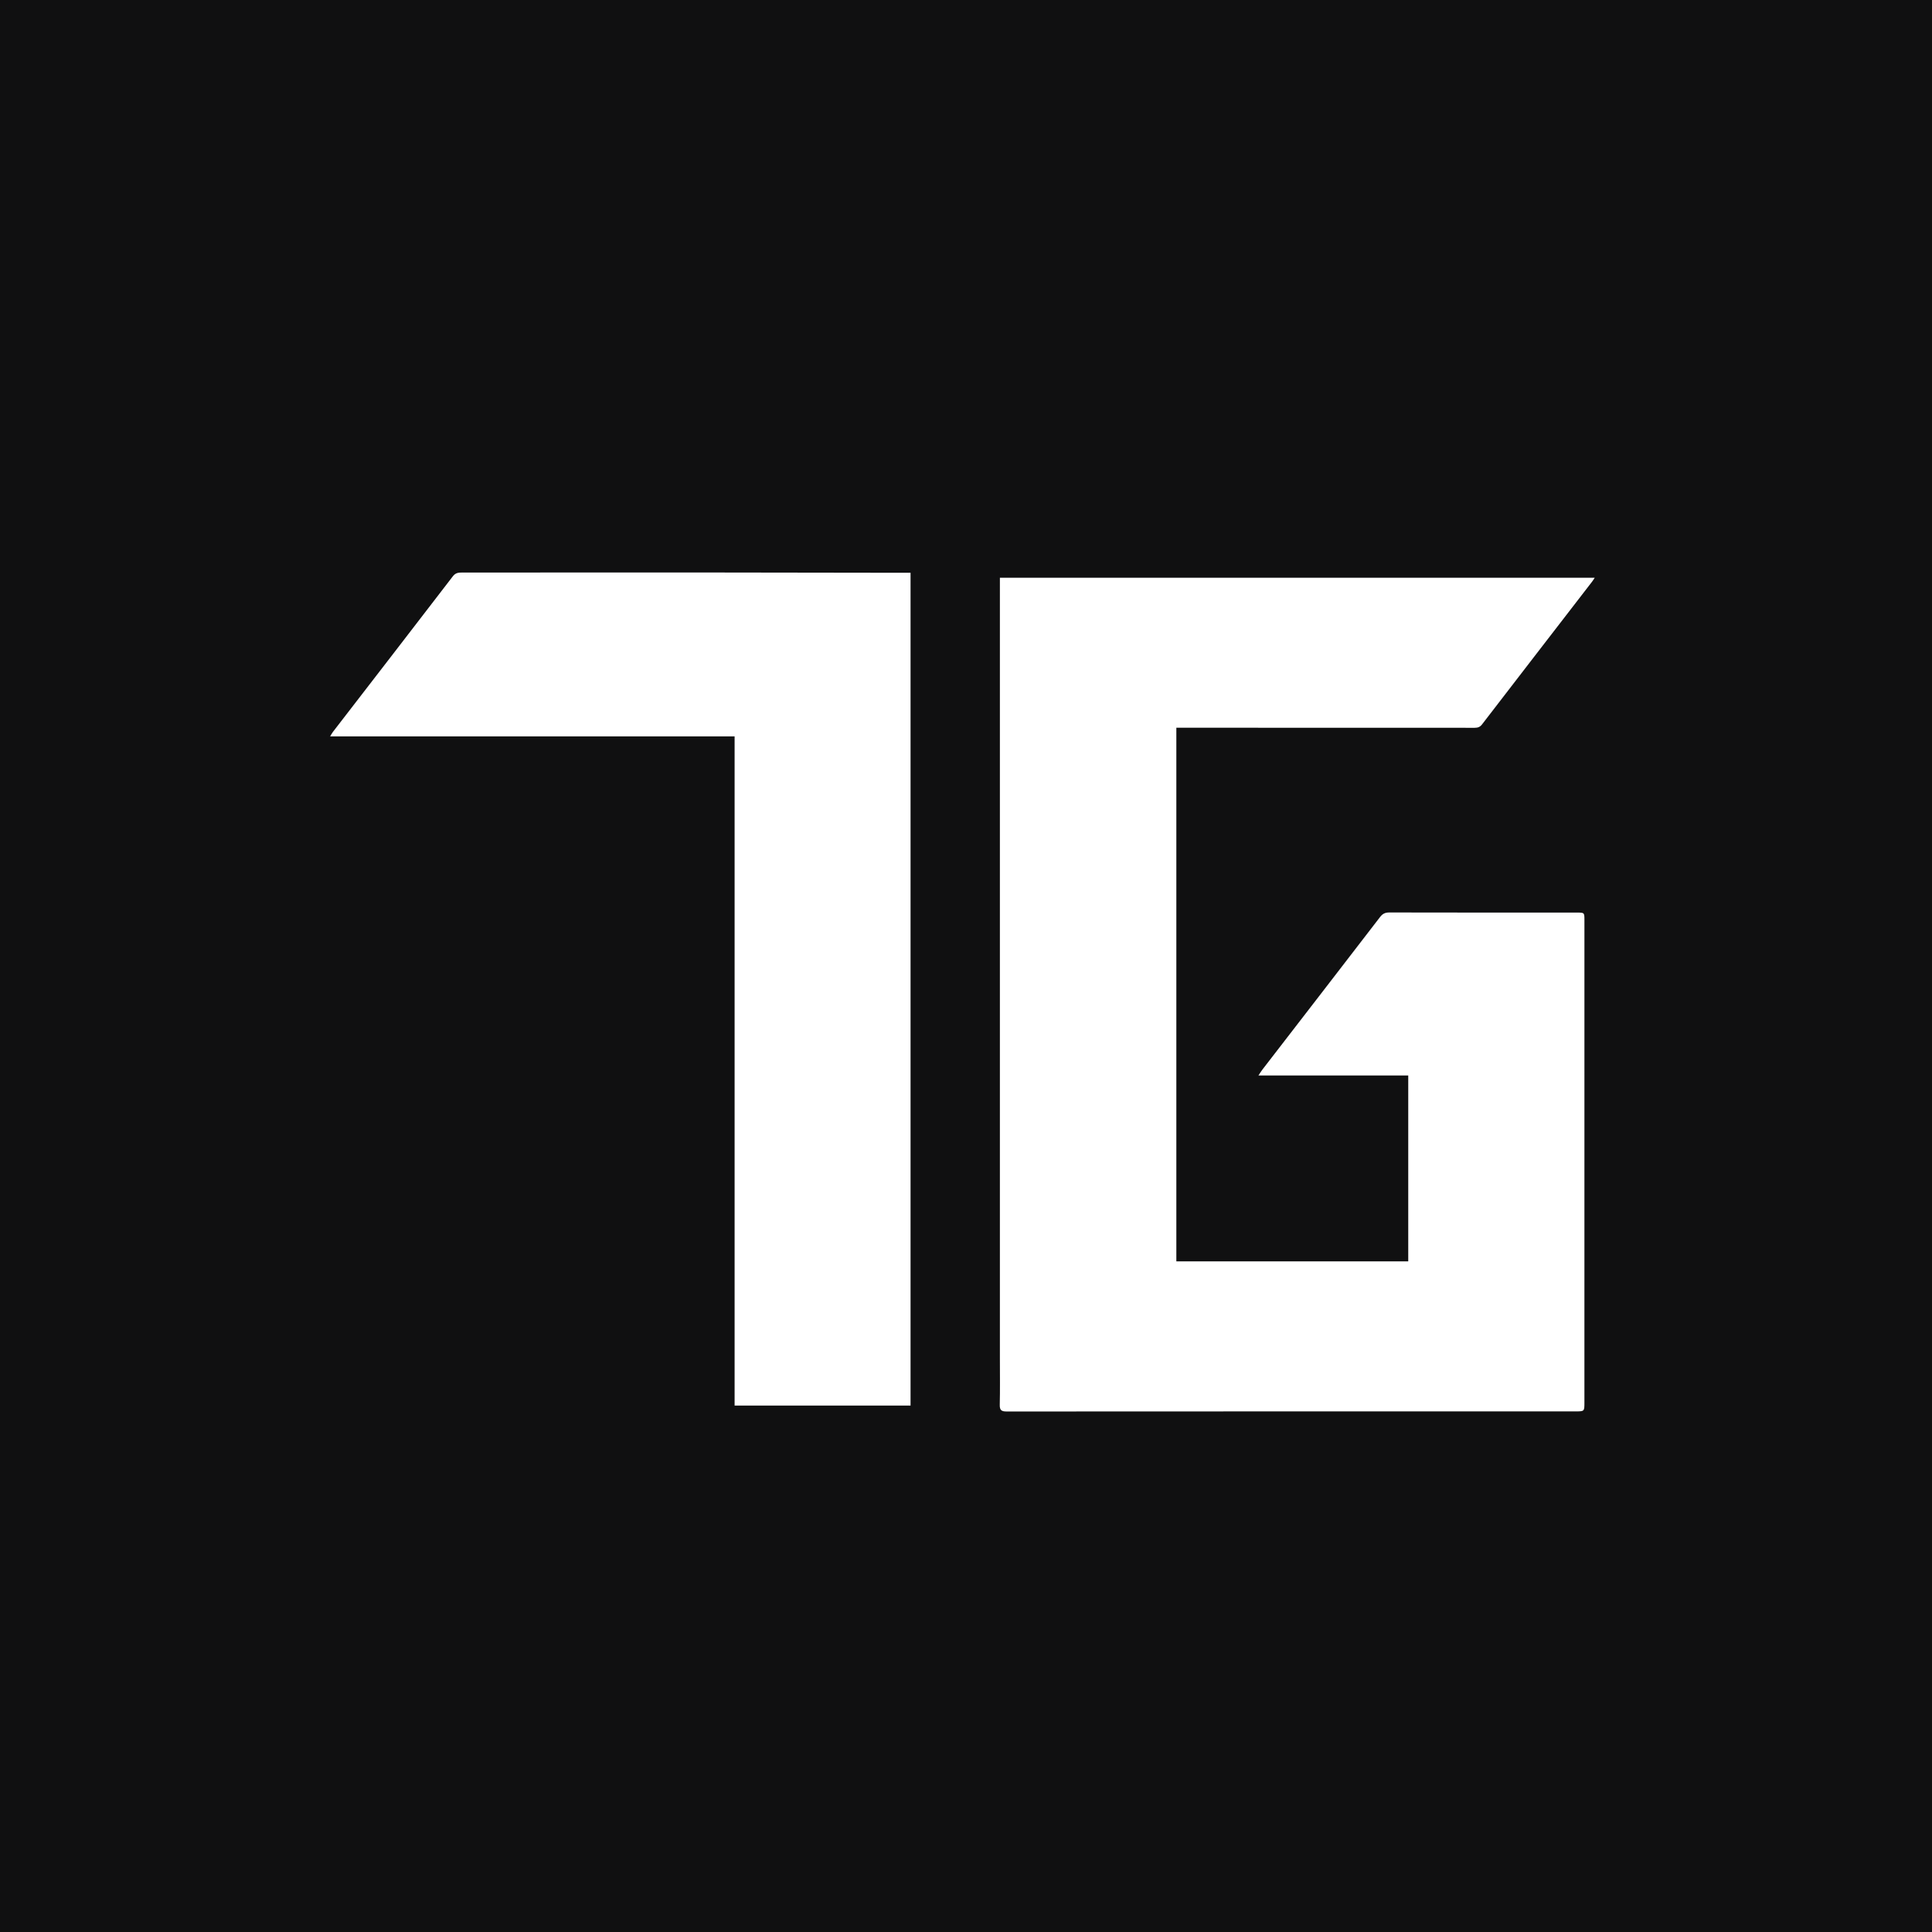<svg xmlns="http://www.w3.org/2000/svg" xmlns:xlink="http://www.w3.org/1999/xlink" version="1.1" width="1000"
     height="1000" viewBox="0 0 1000 1000" xml:space="preserve">
<rect x="0" y="0" width="100%" height="100%" fill="#101011"/>
    <g transform="matrix(0.583 0 0 0.583 499.98 499.98)" id="659079">
<g style="" vector-effect="non-scaling-stroke">
		<g transform="matrix(1 0 0 1 294.115 25.448)">
<path style="stroke: none; stroke-width: 1; stroke-dasharray: none; stroke-linecap: butt; stroke-dashoffset: 0; stroke-linejoin: round; stroke-miterlimit: 2; is-custom-font: none; font-file-url: none; fill: rgb(255,255,255); fill-rule: nonzero; opacity: 1;"
      transform=" translate(-884.16, -395.907)"
      d="M 620.172 719 L 620.172 25.805 L 1148.27 25.805 C 1147.58 26.829 1146.81 28.135 1145.89 29.327 C 1113.34 71.522 1080.75 113.687 1048.27 155.942 C 1046.39 158.385 1044.45 159.017 1041.57 159.015 C 955.238 158.945 868.908 158.953 782.577 158.949 L 776.83 158.949 L 776.83 632.719 L 982.709 632.719 L 982.709 467.69 L 849.705 467.69 C 851.38 465.204 852.267 463.715 853.318 462.353 C 888.112 417.259 922.951 372.199 957.664 327.042 C 959.926 324.099 962.182 322.962 965.928 322.971 C 1021.43 323.106 1076.92 323.061 1132.42 323.07 C 1139.08 323.071 1139.13 323.099 1139.13 329.69 C 1139.14 472.52 1139.14 615.349 1139.12 758.179 C 1139.12 765.893 1139.04 765.92 1131.25 765.92 C 962.918 765.921 794.59 765.897 626.263 766.009 C 621.565 766.012 619.938 764.903 620.056 759.99 C 620.379 746.5 620.17 732.998 620.172 719 Z"
      stroke-linecap="round"/>
</g>
    <g transform="matrix(1 0 0 1 -306.849 20.466)">
<path style="stroke: none; stroke-width: 1; stroke-dasharray: none; stroke-linecap: butt; stroke-dashoffset: 0; stroke-linejoin: round; stroke-miterlimit: 2; is-custom-font: none; font-file-url: none; fill: rgb(255,255,255); fill-rule: nonzero; opacity: 1;"
      transform=" translate(-283.197, -390.925)"
      d="M 540.853 196 C 540.854 384.445 540.854 572.39 540.854 760.741 L 384.642 760.741 L 384.642 166.637 L 25.539 166.637 C 26.64 164.862 27.254 163.646 28.071 162.587 C 63.567 116.571 99.122 70.601 134.499 24.495 C 136.859 21.419 139.466 21.171 142.671 21.17 C 211.991 21.159 281.311 21.088 350.631 21.115 C 407.452 21.137 464.273 21.274 521.094 21.357 C 527.406 21.366 533.717 21.358 540.853 21.358 L 540.853 196 Z"
      stroke-linecap="round"/>
</g>
</g>
</g>
</svg>
